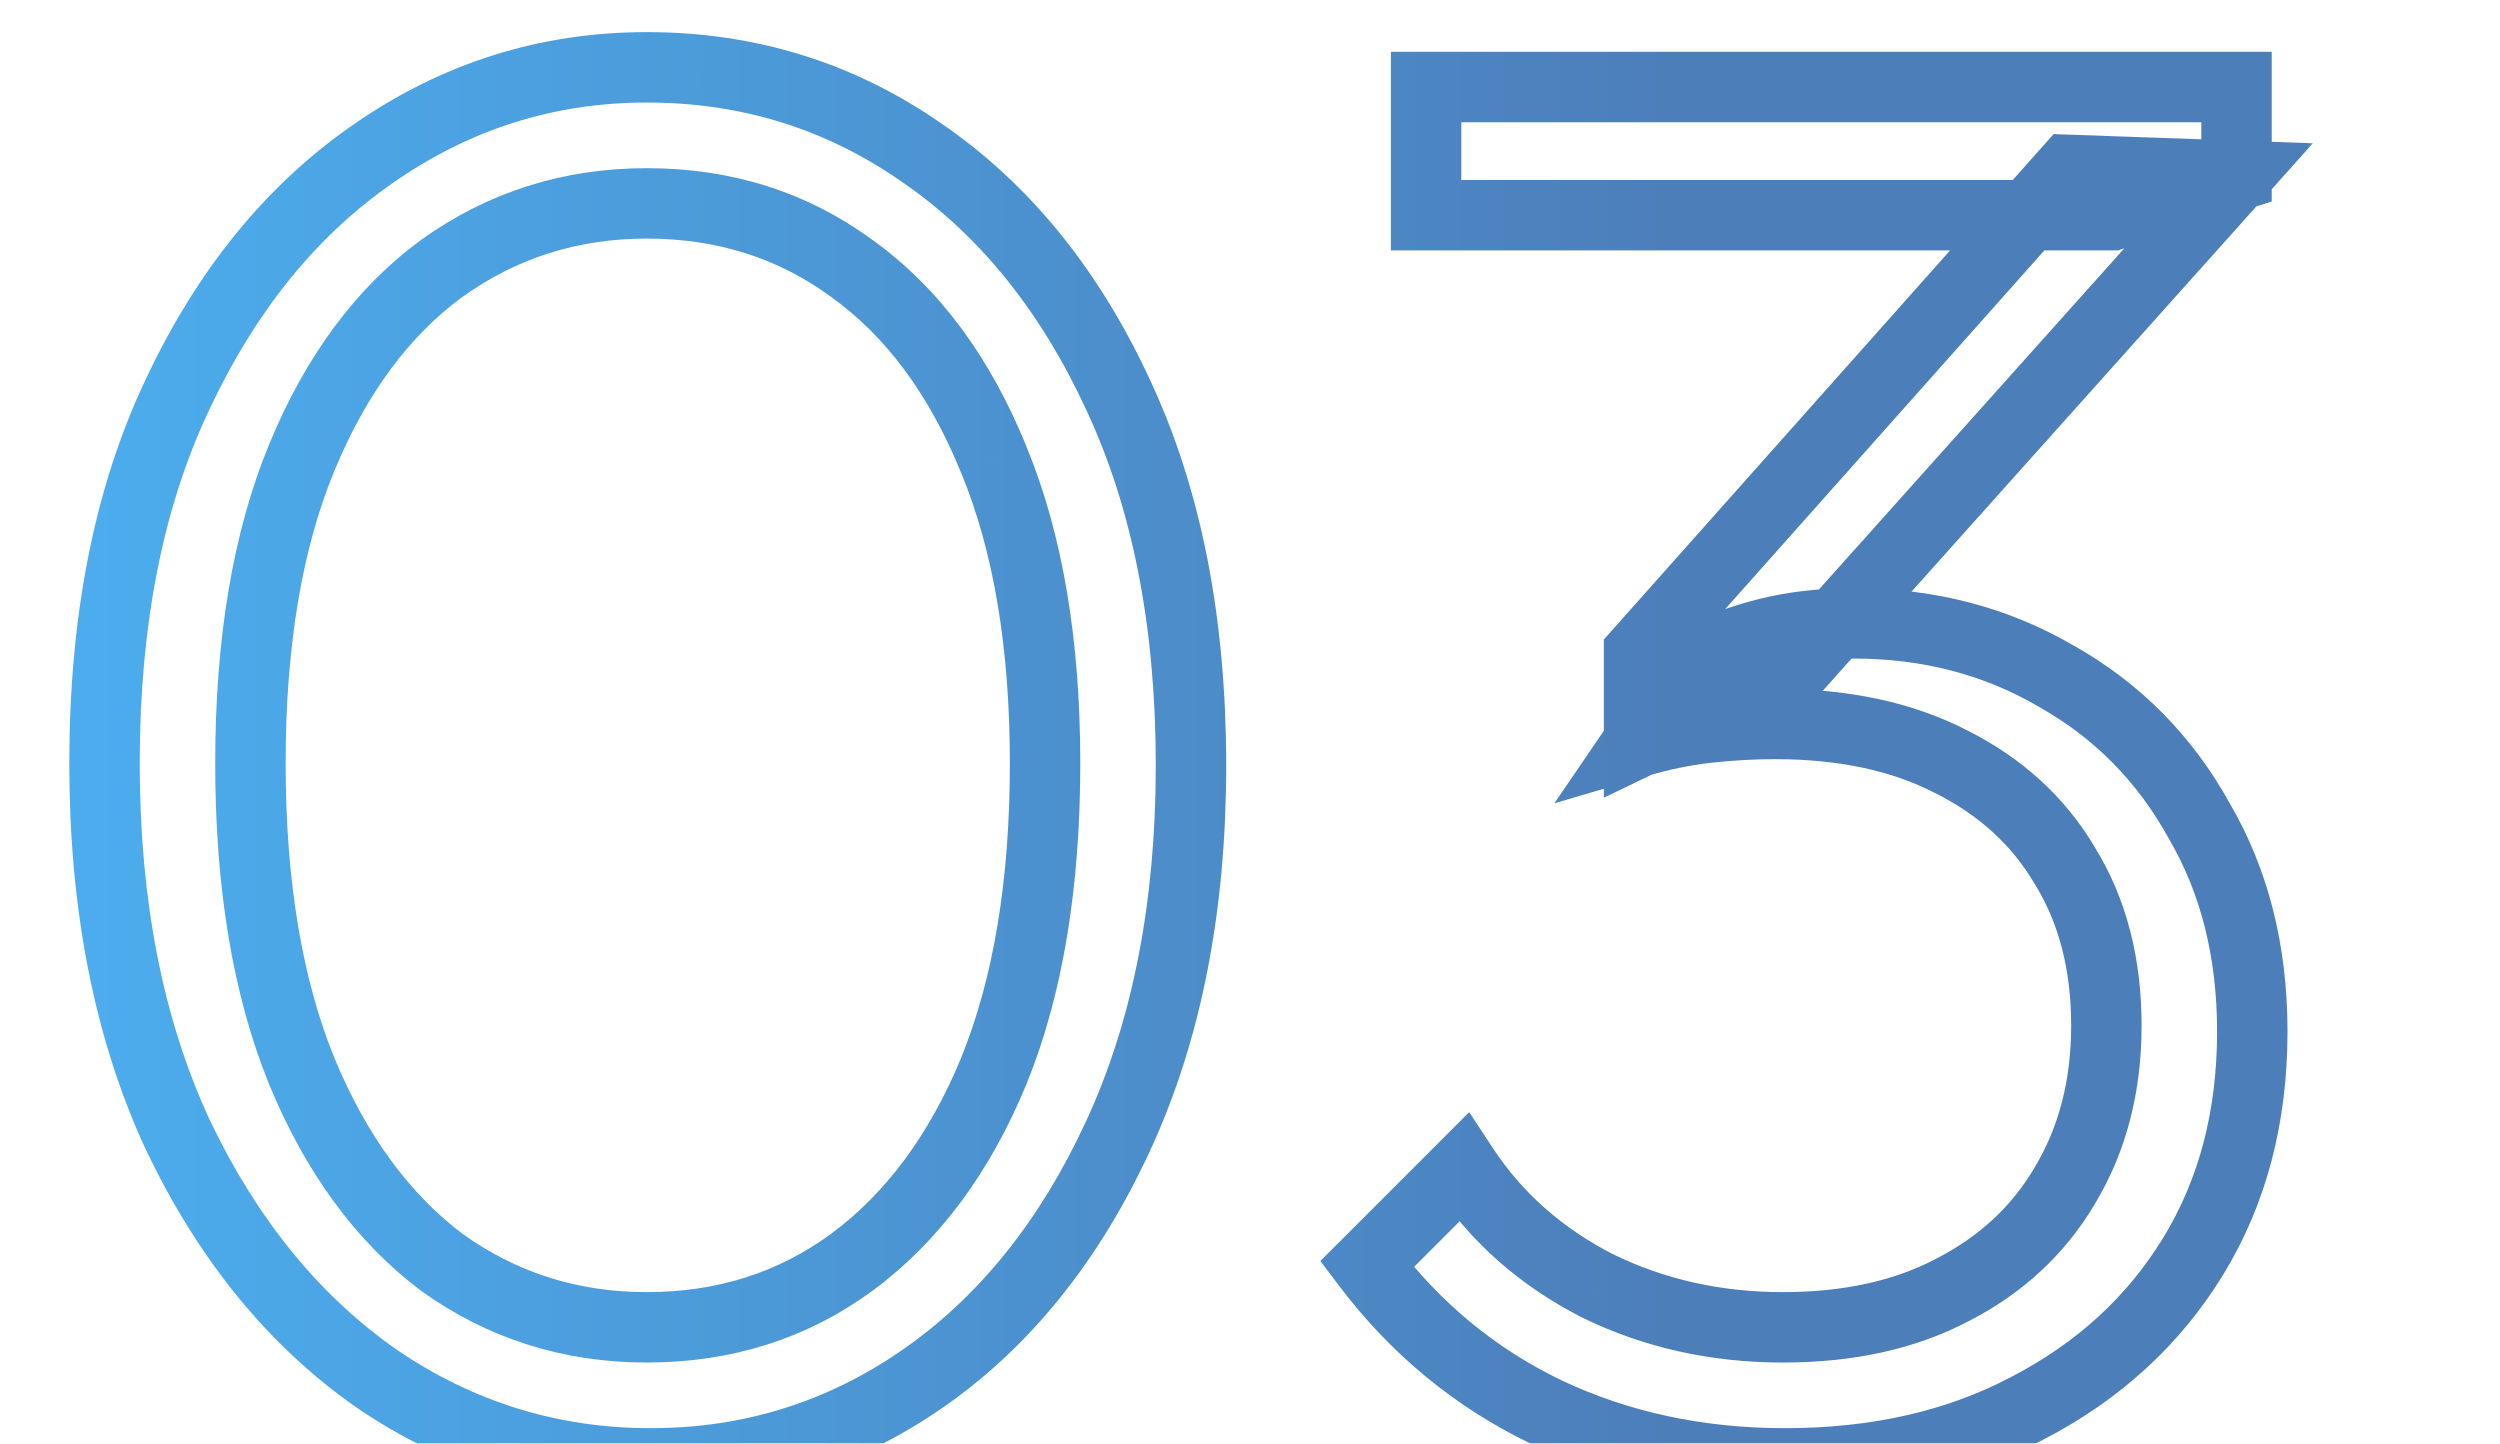 <svg width="71" height="41" viewBox="0 0 71 41" fill="none" xmlns="http://www.w3.org/2000/svg">
<g clip-path="url(#clip0_4282_13588)">
<g opacity="0.7">
<mask id="path-1-outside-1_4282_13588" maskUnits="userSpaceOnUse" x="1" y="0" width="65" height="43" fill="black">
<rect fill="white" x="1" width="65" height="43"/>
<path d="M18.48 41.56C15.643 41.56 13.048 40.757 10.696 39.152C8.344 37.509 6.459 35.195 5.04 32.208C3.659 29.221 2.968 25.712 2.968 21.68C2.968 17.611 3.659 14.12 5.04 11.208C6.421 8.259 8.269 5.981 10.584 4.376C12.936 2.733 15.531 1.912 18.368 1.912C21.243 1.912 23.837 2.715 26.152 4.32C28.504 5.925 30.371 8.221 31.752 11.208C33.133 14.157 33.824 17.667 33.824 21.736C33.824 25.768 33.133 29.277 31.752 32.264C30.371 35.251 28.523 37.547 26.208 39.152C23.893 40.757 21.317 41.56 18.48 41.56ZM18.368 37.696C20.571 37.696 22.512 37.08 24.192 35.848C25.909 34.579 27.253 32.768 28.224 30.416C29.195 28.027 29.68 25.115 29.68 21.68C29.68 18.283 29.195 15.408 28.224 13.056C27.253 10.667 25.909 8.856 24.192 7.624C22.512 6.392 20.571 5.776 18.368 5.776C16.203 5.776 14.261 6.392 12.544 7.624C10.864 8.856 9.539 10.648 8.568 13C7.597 15.352 7.112 18.245 7.112 21.68C7.112 25.115 7.597 28.027 8.568 30.416C9.539 32.768 10.864 34.579 12.544 35.848C14.261 37.08 16.203 37.696 18.368 37.696ZM50.693 41.56C48.229 41.56 45.97 41.075 43.917 40.104C41.901 39.133 40.202 37.733 38.821 35.904L41.565 33.16C42.498 34.579 43.767 35.699 45.373 36.52C46.978 37.304 48.733 37.696 50.637 37.696C52.503 37.696 54.109 37.341 55.453 36.632C56.834 35.923 57.898 34.933 58.645 33.664C59.429 32.357 59.821 30.845 59.821 29.128C59.821 27.373 59.429 25.861 58.645 24.592C57.898 23.323 56.815 22.333 55.397 21.624C54.015 20.915 52.354 20.56 50.413 20.56C49.778 20.56 49.125 20.597 48.453 20.672C47.818 20.747 47.183 20.877 46.549 21.064L48.117 18.768C48.751 18.432 49.442 18.171 50.189 17.984C50.935 17.797 51.757 17.704 52.653 17.704C54.781 17.704 56.703 18.208 58.421 19.216C60.138 20.187 61.482 21.549 62.453 23.304C63.461 25.021 63.965 27.019 63.965 29.296C63.965 31.723 63.405 33.851 62.285 35.68C61.165 37.509 59.597 38.947 57.581 39.992C55.602 41.037 53.306 41.56 50.693 41.56ZM46.549 21.064V18.544L58.757 4.824L63.517 4.992L51.085 18.88L46.549 21.064ZM40.501 6.112V2.472H63.517V4.992L59.989 6.112H40.501Z"/>
</mask>
<path d="M10.696 39.152L10.123 39.972L10.132 39.978L10.696 39.152ZM5.04 32.208L4.132 32.628L4.137 32.637L5.04 32.208ZM5.04 11.208L5.944 11.637L5.946 11.632L5.04 11.208ZM10.584 4.376L11.154 5.198L11.157 5.196L10.584 4.376ZM26.152 4.32L25.582 5.142L25.588 5.146L26.152 4.32ZM31.752 11.208L30.844 11.628L30.846 11.632L31.752 11.208ZM31.752 32.264L32.66 32.684L31.752 32.264ZM26.208 39.152L26.778 39.974L26.208 39.152ZM24.192 35.848L24.783 36.654L24.786 36.652L24.192 35.848ZM28.224 30.416L29.148 30.797L29.151 30.792L28.224 30.416ZM28.224 13.056L27.297 13.432L27.3 13.438L28.224 13.056ZM24.192 7.624L23.601 8.43L23.609 8.437L24.192 7.624ZM12.544 7.624L11.961 6.811L11.953 6.818L12.544 7.624ZM8.568 13L9.492 13.382L8.568 13ZM8.568 30.416L7.642 30.792L7.644 30.797L8.568 30.416ZM12.544 35.848L11.941 36.646L11.951 36.653L11.961 36.66L12.544 35.848ZM18.48 40.56C15.845 40.56 13.446 39.818 11.26 38.326L10.132 39.978C12.65 41.696 15.441 42.56 18.48 42.56V40.56ZM11.269 38.332C9.079 36.803 7.299 34.633 5.943 31.779L4.137 32.637C5.618 35.756 7.609 38.215 10.123 39.972L11.269 38.332ZM5.948 31.788C4.639 28.959 3.968 25.599 3.968 21.68H1.968C1.968 25.825 2.678 29.483 4.132 32.628L5.948 31.788ZM3.968 21.68C3.968 17.721 4.64 14.384 5.944 11.637L4.136 10.779C2.677 13.856 1.968 17.5 1.968 21.68H3.968ZM5.946 11.632C7.264 8.817 9.006 6.688 11.154 5.198L10.014 3.554C7.533 5.275 5.579 7.7 4.134 10.784L5.946 11.632ZM11.157 5.196C13.343 3.669 15.738 2.912 18.368 2.912V0.912C15.323 0.912 12.529 1.798 10.011 3.556L11.157 5.196ZM18.368 2.912C21.043 2.912 23.438 3.655 25.582 5.142L26.722 3.498C24.236 1.774 21.442 0.912 18.368 0.912V2.912ZM25.588 5.146C27.769 6.634 29.527 8.779 30.844 11.628L32.66 10.788C31.214 7.663 29.239 5.216 26.716 3.494L25.588 5.146ZM30.846 11.632C32.152 14.42 32.824 17.778 32.824 21.736H34.824C34.824 17.556 34.115 13.895 32.658 10.784L30.846 11.632ZM32.824 21.736C32.824 25.655 32.153 29.015 30.844 31.844L32.66 32.684C34.114 29.539 34.824 25.881 34.824 21.736H32.824ZM30.844 31.844C29.525 34.697 27.783 36.842 25.638 38.33L26.778 39.974C29.262 38.251 31.216 35.805 32.66 32.684L30.844 31.844ZM25.638 38.33C23.492 39.819 21.115 40.56 18.48 40.56V42.56C21.519 42.56 24.295 41.696 26.778 39.974L25.638 38.33ZM18.368 38.696C20.77 38.696 22.922 38.02 24.783 36.654L23.601 35.042C22.102 36.14 20.371 36.696 18.368 36.696V38.696ZM24.786 36.652C26.676 35.255 28.122 33.285 29.148 30.797L27.3 30.035C26.385 32.251 25.143 33.902 23.598 35.044L24.786 36.652ZM29.151 30.792C30.183 28.251 30.68 25.203 30.68 21.68H28.68C28.68 25.026 28.206 27.802 27.297 30.04L29.151 30.792ZM30.68 21.68C30.68 18.193 30.183 15.181 29.148 12.675L27.3 13.438C28.207 15.635 28.68 18.372 28.68 21.68H30.68ZM29.151 12.68C28.125 10.154 26.676 8.176 24.775 6.811L23.609 8.437C25.142 9.536 26.382 11.179 27.297 13.432L29.151 12.68ZM24.783 6.818C22.922 5.452 20.77 4.776 18.368 4.776V6.776C20.371 6.776 22.102 7.332 23.601 8.43L24.783 6.818ZM18.368 4.776C15.999 4.776 13.853 5.454 11.961 6.811L13.127 8.437C14.67 7.33 16.406 6.776 18.368 6.776V4.776ZM11.953 6.818C10.095 8.18 8.669 10.134 7.644 12.618L9.492 13.382C10.409 11.162 11.633 9.532 13.135 8.43L11.953 6.818ZM7.644 12.618C6.609 15.126 6.112 18.157 6.112 21.68H8.112C8.112 18.333 8.586 15.578 9.492 13.382L7.644 12.618ZM6.112 21.68C6.112 25.203 6.609 28.251 7.642 30.792L9.494 30.04C8.586 27.802 8.112 25.026 8.112 21.68H6.112ZM7.644 30.797C8.668 33.28 10.092 35.248 11.941 36.646L13.147 35.05C11.636 33.909 10.409 32.256 9.492 30.035L7.644 30.797ZM11.961 36.66C13.853 38.018 15.999 38.696 18.368 38.696V36.696C16.406 36.696 14.67 36.142 13.127 35.035L11.961 36.66ZM43.917 40.104L43.483 41.005L43.489 41.008L43.917 40.104ZM38.821 35.904L38.114 35.197L37.498 35.812L38.023 36.507L38.821 35.904ZM41.565 33.16L42.4 32.61L41.725 31.585L40.858 32.453L41.565 33.16ZM45.373 36.52L44.917 37.41L44.925 37.414L44.934 37.419L45.373 36.52ZM55.453 36.632L54.996 35.742L54.986 35.748L55.453 36.632ZM58.645 33.664L57.787 33.15L57.783 33.157L58.645 33.664ZM58.645 24.592L57.783 25.099L57.788 25.108L57.794 25.117L58.645 24.592ZM55.397 21.624L54.94 22.514L54.95 22.518L55.397 21.624ZM48.453 20.672L48.342 19.678L48.336 19.679L48.453 20.672ZM46.549 21.064L45.723 20.5L44.143 22.814L46.831 22.023L46.549 21.064ZM48.117 18.768L47.649 17.884L47.43 18L47.291 18.204L48.117 18.768ZM50.189 17.984L49.946 17.014L50.189 17.984ZM58.421 19.216L57.914 20.078L57.922 20.082L57.929 20.087L58.421 19.216ZM62.453 23.304L61.578 23.788L61.584 23.799L61.59 23.81L62.453 23.304ZM57.581 39.992L57.12 39.104L57.114 39.108L57.581 39.992ZM46.549 21.064H45.549V22.655L46.983 21.965L46.549 21.064ZM46.549 18.544L45.802 17.879L45.549 18.163V18.544H46.549ZM58.757 4.824L58.792 3.825L58.322 3.808L58.01 4.159L58.757 4.824ZM63.517 4.992L64.262 5.659L65.686 4.068L63.552 3.993L63.517 4.992ZM51.085 18.88L51.519 19.781L51.697 19.695L51.83 19.547L51.085 18.88ZM40.501 6.112H39.501V7.112H40.501V6.112ZM40.501 2.472V1.472H39.501V2.472H40.501ZM63.517 2.472H64.517V1.472H63.517V2.472ZM63.517 4.992L63.819 5.945L64.517 5.724V4.992H63.517ZM59.989 6.112V7.112H60.144L60.291 7.065L59.989 6.112ZM50.693 40.56C48.364 40.56 46.253 40.102 44.344 39.2L43.489 41.008C45.687 42.047 48.094 42.56 50.693 42.56V40.56ZM44.35 39.203C42.481 38.303 40.907 37.007 39.619 35.301L38.023 36.507C39.498 38.46 41.32 39.964 43.483 41.005L44.35 39.203ZM39.528 36.611L42.272 33.867L40.858 32.453L38.114 35.197L39.528 36.611ZM40.729 33.71C41.764 35.282 43.168 36.515 44.917 37.41L45.828 35.63C44.367 34.882 43.233 33.876 42.4 32.61L40.729 33.71ZM44.934 37.419C46.685 38.274 48.591 38.696 50.637 38.696V36.696C48.874 36.696 47.271 36.334 45.812 35.621L44.934 37.419ZM50.637 38.696C52.629 38.696 54.402 38.317 55.919 37.516L54.986 35.748C53.815 36.366 52.377 36.696 50.637 36.696V38.696ZM55.91 37.522C57.45 36.731 58.658 35.613 59.507 34.171L57.783 33.157C57.138 34.254 56.218 35.115 54.996 35.742L55.91 37.522ZM59.502 34.178C60.391 32.697 60.821 31.003 60.821 29.128H58.821C58.821 30.688 58.467 32.017 57.787 33.15L59.502 34.178ZM60.821 29.128C60.821 27.221 60.393 25.52 59.495 24.067L57.794 25.117C58.464 26.203 58.821 27.526 58.821 29.128H60.821ZM59.507 24.085C58.654 22.636 57.421 21.518 55.844 20.73L54.95 22.518C56.209 23.148 57.142 24.009 57.783 25.099L59.507 24.085ZM55.853 20.734C54.3 19.937 52.474 19.56 50.413 19.56V21.56C52.234 21.56 53.731 21.893 54.94 22.514L55.853 20.734ZM50.413 19.56C49.739 19.56 49.049 19.6 48.342 19.678L48.563 21.666C49.201 21.595 49.817 21.56 50.413 21.56V19.56ZM48.336 19.679C47.643 19.76 46.953 19.903 46.267 20.105L46.831 22.023C47.413 21.852 47.993 21.733 48.569 21.665L48.336 19.679ZM47.374 21.628L48.943 19.332L47.291 18.204L45.723 20.5L47.374 21.628ZM48.585 19.652C49.143 19.356 49.757 19.123 50.431 18.954L49.946 17.014C49.127 17.219 48.36 17.508 47.649 17.884L48.585 19.652ZM50.431 18.954C51.087 18.79 51.825 18.704 52.653 18.704V16.704C51.688 16.704 50.784 16.804 49.946 17.014L50.431 18.954ZM52.653 18.704C54.615 18.704 56.361 19.167 57.914 20.078L58.927 18.354C57.045 17.249 54.946 16.704 52.653 16.704V18.704ZM57.929 20.087C59.482 20.965 60.695 22.192 61.578 23.788L63.328 22.82C62.269 20.906 60.794 19.409 58.913 18.345L57.929 20.087ZM61.59 23.81C62.496 25.353 62.965 27.171 62.965 29.296H64.965C64.965 26.867 64.425 24.69 63.315 22.798L61.59 23.81ZM62.965 29.296C62.965 31.563 62.443 33.506 61.432 35.158L63.138 36.202C64.366 34.196 64.965 31.882 64.965 29.296H62.965ZM61.432 35.158C60.413 36.823 58.985 38.138 57.12 39.104L58.041 40.88C60.209 39.756 61.917 38.196 63.138 36.202L61.432 35.158ZM57.114 39.108C55.301 40.065 53.171 40.56 50.693 40.56V42.56C53.441 42.56 55.903 42.009 58.048 40.876L57.114 39.108ZM47.549 21.064V18.544H45.549V21.064H47.549ZM47.296 19.209L59.504 5.489L58.01 4.159L45.802 17.879L47.296 19.209ZM58.721 5.823L63.481 5.991L63.552 3.993L58.792 3.825L58.721 5.823ZM62.772 4.325L50.34 18.213L51.83 19.547L64.262 5.659L62.772 4.325ZM50.651 17.979L46.115 20.163L46.983 21.965L51.519 19.781L50.651 17.979ZM41.501 6.112V2.472H39.501V6.112H41.501ZM40.501 3.472H63.517V1.472H40.501V3.472ZM62.517 2.472V4.992H64.517V2.472H62.517ZM63.214 4.039L59.686 5.159L60.291 7.065L63.819 5.945L63.214 4.039ZM59.989 5.112H40.501V7.112H59.989V5.112Z" fill="url(#paint0_linear_4282_13588)" mask="url(#path-1-outside-1_4282_13588)"/>
</g>
</g>
<defs>
<linearGradient id="paint0_linear_4282_13588" x1="2.792" y1="90" x2="47.347" y2="90" gradientUnits="userSpaceOnUse">
<stop stop-color="#0089E5"/>
<stop offset="1" stop-color="#00489D"/>
</linearGradient>
<clipPath id="clip0_4282_13588">
<rect width="71" height="41" fill="white"/>
</clipPath>
</defs>
</svg>
